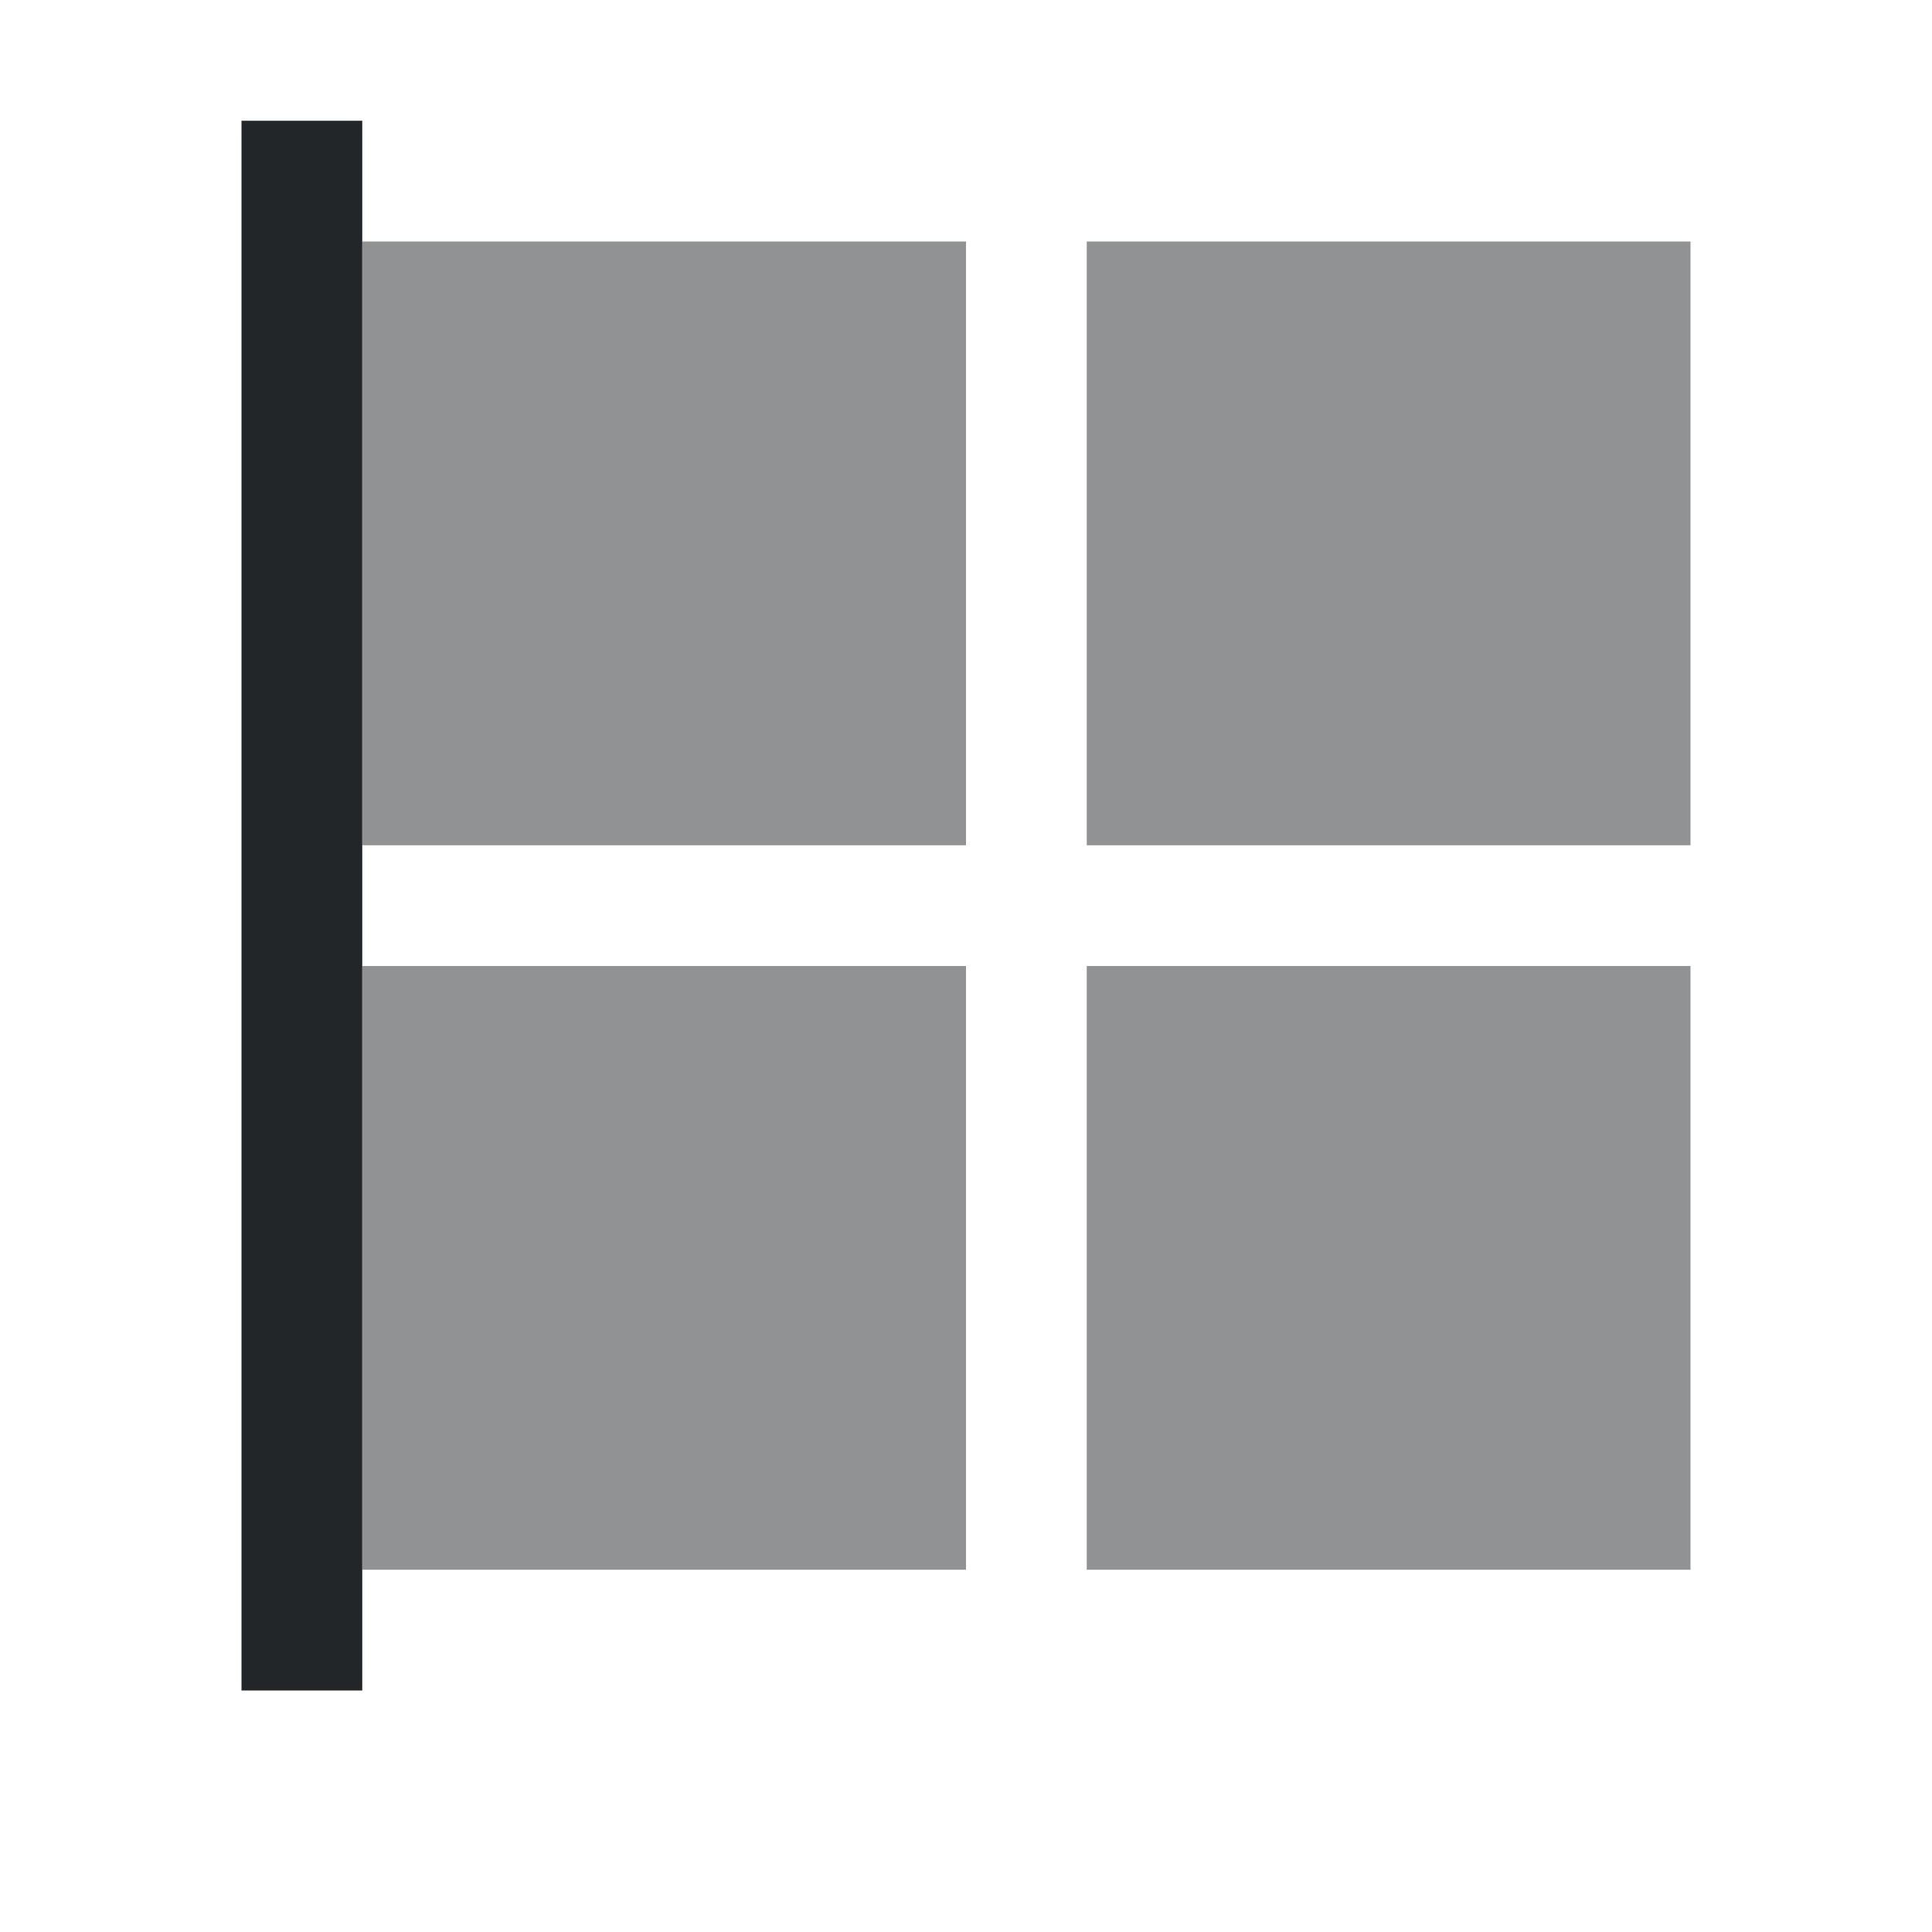<!DOCTYPE svg>
<svg version="1.1" viewBox="0 0 16 16" xmlns="http://www.w3.org/2000/svg">
    <defs>
        <style type="text/css" id="current-color-scheme">
            .ColorScheme-Text {
                color:#232629;
            }
        </style>
    </defs>
    <path d="M 3 1 L 3 14 L 2 14 L 2 1 L 3 1 Z" class="ColorScheme-Text" style="fill:currentColor; fill-opacity:1; stroke:none"/>
    <path d="M 14 13 L 9 13 L 9 8 L 14 8 L 14 13 Z M 14 7 L 9 7 L 9 2 L 14 2 L 14 7 Z M 8 13 L 3 13 L 3 8 L 8 8 L 8 13 Z M 8 7 L 3 7 L 3 2 L 8 2 L 8 7 Z" class="ColorScheme-Text" style="fill:currentColor; fill-opacity:0.5; stroke:none"/>
</svg>
